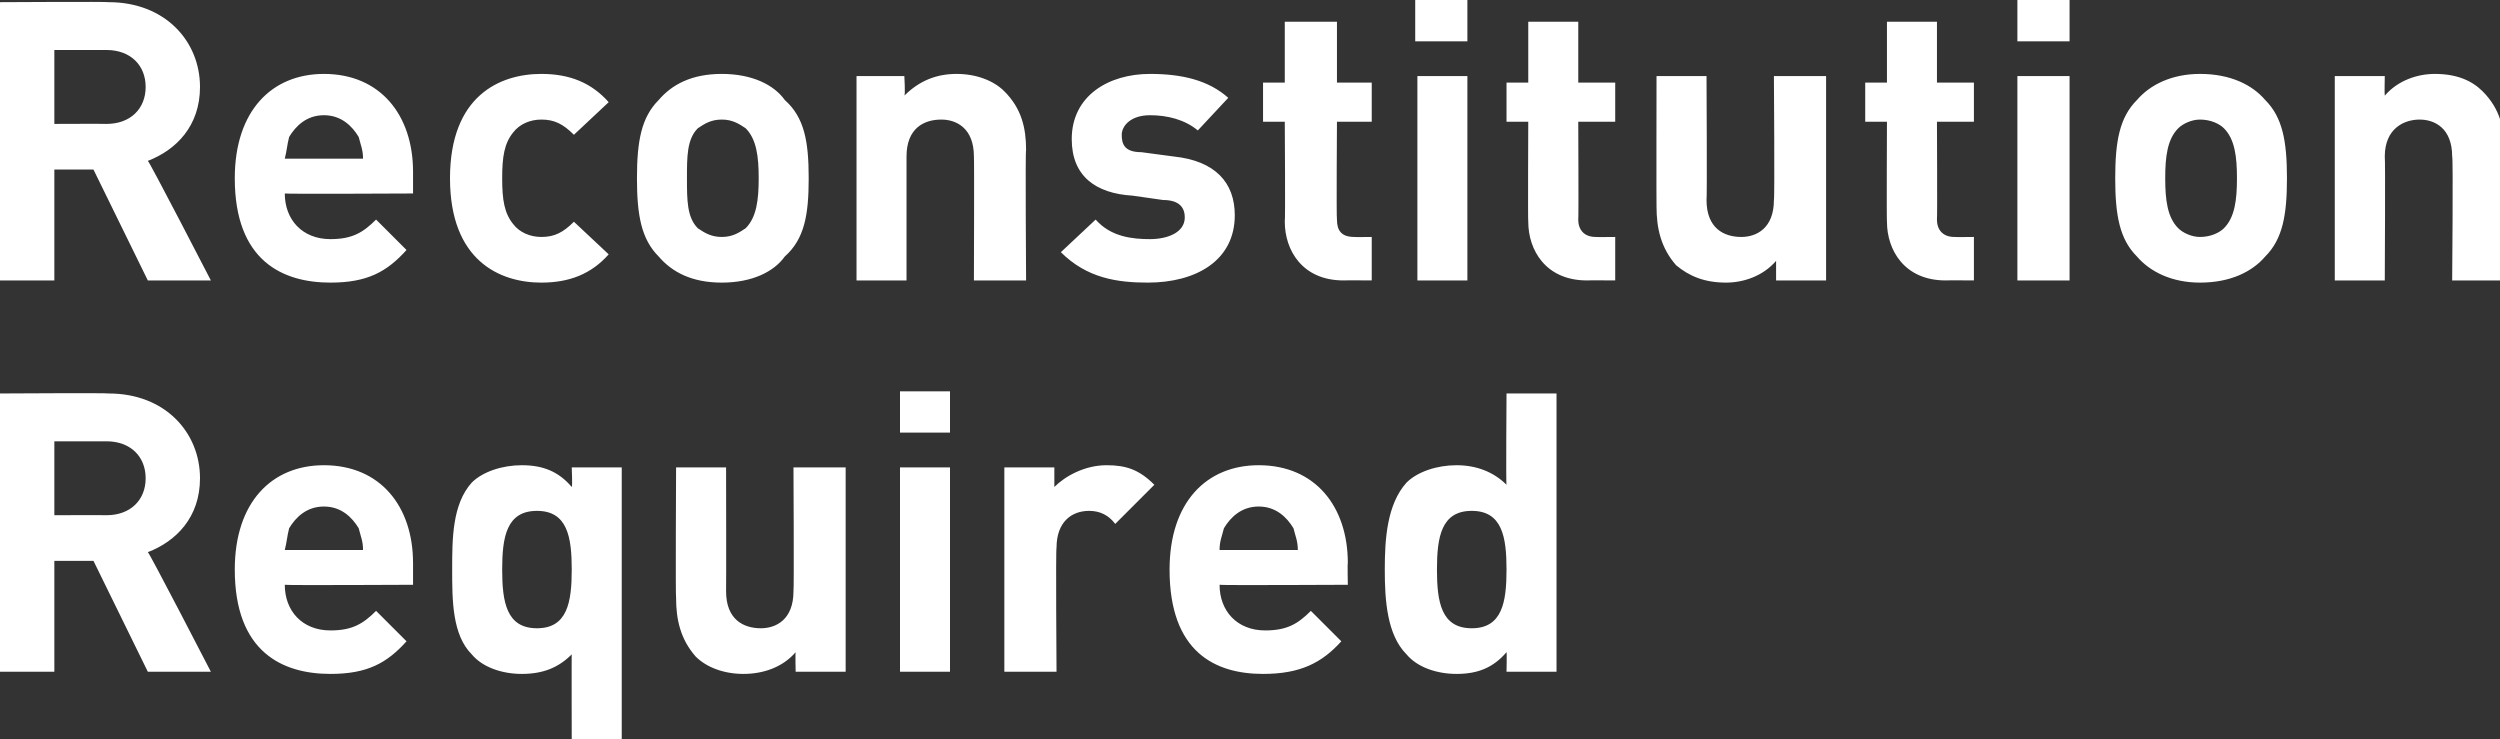 <?xml version="1.0" standalone="no"?><!DOCTYPE svg PUBLIC "-//W3C//DTD SVG 1.1//EN" "http://www.w3.org/Graphics/SVG/1.1/DTD/svg11.dtd"><svg xmlns="http://www.w3.org/2000/svg" version="1.1" style="left: 1.13% !important; width: 87.26% !important;top: 25.29% !important; height56.49% !important;" width="115px" height="34px" viewBox="0 0 115 34"><rect x="0" y="0" width="115" height="34" fill="#333333" stroke="none"/>  <desc>Reconstitution Required</desc>  <defs/>  <g id="Polygon52855">    <path d="M 6.8 30.9 L 4.3 25.8 L 2.5 25.8 L 2.5 30.9 L 0 30.9 L 0 18.1 C 0 18.1 5.02 18.07 5 18.1 C 7.6 18.1 9.2 19.9 9.2 22 C 9.2 23.8 8.1 24.9 6.8 25.4 C 6.84 25.36 9.7 30.9 9.7 30.9 L 6.8 30.9 Z M 4.9 20.3 C 4.86 20.3 2.5 20.3 2.5 20.3 L 2.5 23.7 C 2.5 23.7 4.86 23.69 4.9 23.7 C 6 23.7 6.7 23 6.7 22 C 6.7 21 6 20.3 4.9 20.3 Z M 13.1 26.9 C 13.1 28.1 13.9 29 15.2 29 C 16.2 29 16.7 28.7 17.3 28.1 C 17.3 28.1 18.7 29.5 18.7 29.5 C 17.8 30.5 16.9 31 15.2 31 C 13 31 10.8 30 10.8 26.2 C 10.8 23.1 12.5 21.4 14.9 21.4 C 17.5 21.4 19 23.3 19 25.9 C 19 25.88 19 26.9 19 26.9 C 19 26.9 13.13 26.93 13.1 26.9 Z M 16.5 24.3 C 16.2 23.8 15.7 23.3 14.9 23.3 C 14.1 23.3 13.6 23.8 13.3 24.3 C 13.2 24.7 13.2 24.9 13.1 25.3 C 13.1 25.3 16.7 25.3 16.7 25.3 C 16.7 24.9 16.6 24.7 16.5 24.3 Z M 26.3 34.3 C 26.3 34.3 26.29 30.06 26.3 30.1 C 25.7 30.7 25 31 24 31 C 23.1 31 22.2 30.7 21.7 30.1 C 20.8 29.2 20.8 27.6 20.8 26.2 C 20.8 24.8 20.8 23.2 21.7 22.2 C 22.2 21.7 23.1 21.4 24 21.4 C 25 21.4 25.7 21.7 26.3 22.4 C 26.34 22.39 26.3 21.5 26.3 21.5 L 28.6 21.5 L 28.6 34.3 L 26.3 34.3 Z M 24.7 23.5 C 23.3 23.5 23.1 24.7 23.1 26.2 C 23.1 27.7 23.3 28.9 24.7 28.9 C 26.1 28.9 26.3 27.7 26.3 26.2 C 26.3 24.7 26.1 23.5 24.7 23.5 Z M 36.6 30.9 C 36.6 30.9 36.58 30.02 36.6 30 C 36 30.7 35.1 31 34.2 31 C 33.3 31 32.5 30.7 32 30.2 C 31.3 29.4 31.1 28.5 31.1 27.5 C 31.07 27.5 31.1 21.5 31.1 21.5 L 33.4 21.5 C 33.4 21.5 33.41 27.18 33.4 27.2 C 33.4 28.5 34.2 28.9 35 28.9 C 35.7 28.9 36.5 28.5 36.5 27.2 C 36.53 27.18 36.5 21.5 36.5 21.5 L 38.9 21.5 L 38.9 30.9 L 36.6 30.9 Z M 41.4 30.9 L 41.4 21.5 L 43.7 21.5 L 43.7 30.9 L 41.4 30.9 Z M 41.4 19.9 L 41.4 18 L 43.7 18 L 43.7 19.9 L 41.4 19.9 Z M 51.3 24.1 C 51 23.7 50.6 23.5 50.1 23.5 C 49.3 23.5 48.6 24 48.6 25.2 C 48.56 25.24 48.6 30.9 48.6 30.9 L 46.2 30.9 L 46.2 21.5 L 48.5 21.5 C 48.5 21.5 48.5 22.41 48.5 22.4 C 49 21.9 49.9 21.4 50.9 21.4 C 51.8 21.4 52.4 21.6 53.1 22.3 C 53.1 22.3 51.3 24.1 51.3 24.1 Z M 56.1 26.9 C 56.1 28.1 56.9 29 58.2 29 C 59.2 29 59.7 28.7 60.3 28.1 C 60.3 28.1 61.7 29.5 61.7 29.5 C 60.8 30.5 59.8 31 58.1 31 C 55.9 31 53.8 30 53.8 26.2 C 53.8 23.1 55.5 21.4 57.9 21.4 C 60.5 21.4 62 23.3 62 25.9 C 61.98 25.88 62 26.9 62 26.9 C 62 26.9 56.11 26.93 56.1 26.9 Z M 59.5 24.3 C 59.2 23.8 58.7 23.3 57.9 23.3 C 57.1 23.3 56.6 23.8 56.3 24.3 C 56.2 24.7 56.1 24.9 56.1 25.3 C 56.1 25.3 59.7 25.3 59.7 25.3 C 59.7 24.9 59.6 24.7 59.5 24.3 Z M 69.3 30.9 C 69.3 30.9 69.32 30.01 69.3 30 C 68.7 30.7 68 31 67 31 C 66.1 31 65.2 30.7 64.7 30.1 C 63.8 29.2 63.7 27.6 63.7 26.2 C 63.7 24.8 63.8 23.2 64.7 22.2 C 65.2 21.7 66.1 21.4 67 21.4 C 67.9 21.4 68.7 21.7 69.3 22.3 C 69.27 22.34 69.3 18.1 69.3 18.1 L 71.6 18.1 L 71.6 30.9 L 69.3 30.9 Z M 67.7 23.5 C 66.3 23.5 66.1 24.7 66.1 26.2 C 66.1 27.7 66.3 28.9 67.7 28.9 C 69.1 28.9 69.3 27.7 69.3 26.2 C 69.3 24.7 69.1 23.5 67.7 23.5 Z " stroke="none" fill="#fff"/>  </g>  <g id="Polygon52854">    <path d="M 6.8 12.9 L 4.3 7.8 L 2.5 7.8 L 2.5 12.9 L 0 12.9 L 0 0.1 C 0 0.1 5.02 0.07 5 0.1 C 7.6 0.1 9.2 1.9 9.2 4 C 9.2 5.8 8.1 6.9 6.8 7.4 C 6.84 7.36 9.7 12.9 9.7 12.9 L 6.8 12.9 Z M 4.9 2.3 C 4.86 2.3 2.5 2.3 2.5 2.3 L 2.5 5.7 C 2.5 5.7 4.86 5.69 4.9 5.7 C 6 5.7 6.7 5 6.7 4 C 6.7 3 6 2.3 4.9 2.3 Z M 13.1 8.9 C 13.1 10.1 13.9 11 15.2 11 C 16.2 11 16.7 10.7 17.3 10.1 C 17.3 10.1 18.7 11.5 18.7 11.5 C 17.8 12.5 16.9 13 15.2 13 C 13 13 10.8 12 10.8 8.2 C 10.8 5.1 12.5 3.4 14.9 3.4 C 17.5 3.4 19 5.3 19 7.9 C 19 7.88 19 8.9 19 8.9 C 19 8.9 13.13 8.93 13.1 8.9 Z M 16.5 6.3 C 16.2 5.8 15.7 5.3 14.9 5.3 C 14.1 5.3 13.6 5.8 13.3 6.3 C 13.2 6.7 13.2 6.9 13.1 7.3 C 13.1 7.3 16.7 7.3 16.7 7.3 C 16.7 6.9 16.6 6.7 16.5 6.3 Z M 24.9 13 C 23 13 20.7 12 20.7 8.2 C 20.7 4.4 23 3.4 24.9 3.4 C 26.2 3.4 27.2 3.8 28 4.7 C 28 4.7 26.4 6.2 26.4 6.2 C 25.9 5.7 25.5 5.5 24.9 5.5 C 24.4 5.5 23.9 5.7 23.6 6.1 C 23.2 6.6 23.1 7.2 23.1 8.2 C 23.1 9.2 23.2 9.8 23.6 10.3 C 23.9 10.7 24.4 10.9 24.9 10.9 C 25.5 10.9 25.9 10.7 26.4 10.2 C 26.4 10.2 28 11.7 28 11.7 C 27.2 12.6 26.2 13 24.9 13 Z M 36.1 11.8 C 35.6 12.5 34.6 13 33.2 13 C 31.8 13 30.9 12.5 30.3 11.8 C 29.5 11 29.3 9.9 29.3 8.2 C 29.3 6.5 29.5 5.4 30.3 4.6 C 30.9 3.9 31.8 3.4 33.2 3.4 C 34.6 3.4 35.6 3.9 36.1 4.6 C 37 5.4 37.2 6.5 37.2 8.2 C 37.2 9.9 37 11 36.1 11.8 Z M 34.3 5.9 C 34 5.7 33.7 5.5 33.2 5.5 C 32.7 5.5 32.4 5.7 32.1 5.9 C 31.6 6.4 31.6 7.2 31.6 8.2 C 31.6 9.2 31.6 10 32.1 10.5 C 32.4 10.7 32.7 10.9 33.2 10.9 C 33.7 10.9 34 10.7 34.3 10.5 C 34.8 10 34.9 9.2 34.9 8.2 C 34.9 7.2 34.8 6.4 34.3 5.9 Z M 44.8 12.9 C 44.8 12.9 44.82 7.22 44.8 7.2 C 44.8 5.9 44 5.5 43.3 5.5 C 42.5 5.5 41.7 5.9 41.7 7.2 C 41.7 7.22 41.7 12.9 41.7 12.9 L 39.4 12.9 L 39.4 3.5 L 41.6 3.5 C 41.6 3.5 41.65 4.37 41.6 4.4 C 42.3 3.7 43.1 3.4 44 3.4 C 44.9 3.4 45.7 3.7 46.2 4.2 C 47 5 47.2 5.9 47.2 6.9 C 47.16 6.89 47.2 12.9 47.2 12.9 L 44.8 12.9 Z M 52.8 13 C 51.4 13 50 12.8 48.8 11.6 C 48.8 11.6 50.4 10.1 50.4 10.1 C 51.1 10.9 52.1 11 52.9 11 C 53.7 11 54.5 10.7 54.5 10 C 54.5 9.6 54.3 9.2 53.5 9.2 C 53.5 9.2 52.1 9 52.1 9 C 50.4 8.9 49.3 8.1 49.3 6.4 C 49.3 4.4 51 3.4 52.9 3.4 C 54.4 3.4 55.6 3.7 56.5 4.5 C 56.5 4.5 55.1 6 55.1 6 C 54.5 5.5 53.7 5.3 52.9 5.3 C 52 5.3 51.6 5.8 51.6 6.2 C 51.6 6.6 51.7 7 52.5 7 C 52.5 7 54 7.2 54 7.2 C 55.9 7.4 56.8 8.4 56.8 9.9 C 56.8 12 55 13 52.8 13 Z M 61.8 12.9 C 59.9 12.9 59.1 11.5 59.1 10.2 C 59.13 10.21 59.1 5.6 59.1 5.6 L 58.1 5.6 L 58.1 3.8 L 59.1 3.8 L 59.1 1 L 61.5 1 L 61.5 3.8 L 63.1 3.8 L 63.1 5.6 L 61.5 5.6 C 61.5 5.6 61.47 10.06 61.5 10.1 C 61.5 10.6 61.7 10.9 62.3 10.9 C 62.28 10.91 63.1 10.9 63.1 10.9 L 63.1 12.9 C 63.1 12.9 61.85 12.89 61.8 12.9 Z M 65.2 12.9 L 65.2 3.5 L 67.5 3.5 L 67.5 12.9 L 65.2 12.9 Z M 65.1 1.9 L 65.1 0 L 67.5 0 L 67.5 1.9 L 65.1 1.9 Z M 73 12.9 C 71.1 12.9 70.3 11.5 70.3 10.2 C 70.28 10.21 70.3 5.6 70.3 5.6 L 69.3 5.6 L 69.3 3.8 L 70.3 3.8 L 70.3 1 L 72.6 1 L 72.6 3.8 L 74.3 3.8 L 74.3 5.6 L 72.6 5.6 C 72.6 5.6 72.62 10.06 72.6 10.1 C 72.6 10.6 72.9 10.9 73.4 10.9 C 73.43 10.91 74.3 10.9 74.3 10.9 L 74.3 12.9 C 74.3 12.9 73 12.89 73 12.9 Z M 81.7 12.9 C 81.7 12.9 81.7 12.02 81.7 12 C 81.1 12.7 80.2 13 79.4 13 C 78.4 13 77.7 12.7 77.1 12.2 C 76.4 11.4 76.2 10.5 76.2 9.5 C 76.19 9.5 76.2 3.5 76.2 3.5 L 78.5 3.5 C 78.5 3.5 78.53 9.18 78.5 9.2 C 78.5 10.5 79.3 10.9 80.1 10.9 C 80.8 10.9 81.6 10.5 81.6 9.2 C 81.64 9.18 81.6 3.5 81.6 3.5 L 84 3.5 L 84 12.9 L 81.7 12.9 Z M 89.5 12.9 C 87.6 12.9 86.8 11.5 86.8 10.2 C 86.78 10.21 86.8 5.6 86.8 5.6 L 85.8 5.6 L 85.8 3.8 L 86.8 3.8 L 86.8 1 L 89.1 1 L 89.1 3.8 L 90.8 3.8 L 90.8 5.6 L 89.1 5.6 C 89.1 5.6 89.12 10.06 89.1 10.1 C 89.1 10.6 89.4 10.9 89.9 10.9 C 89.93 10.91 90.8 10.9 90.8 10.9 L 90.8 12.9 C 90.8 12.9 89.5 12.89 89.5 12.9 Z M 92.8 12.9 L 92.8 3.5 L 95.2 3.5 L 95.2 12.9 L 92.8 12.9 Z M 92.8 1.9 L 92.8 0 L 95.2 0 L 95.2 1.9 L 92.8 1.9 Z M 104.2 11.8 C 103.6 12.5 102.6 13 101.2 13 C 99.9 13 98.9 12.5 98.3 11.8 C 97.5 11 97.3 9.9 97.3 8.2 C 97.3 6.5 97.5 5.4 98.3 4.6 C 98.9 3.9 99.9 3.4 101.2 3.4 C 102.6 3.4 103.6 3.9 104.2 4.6 C 105 5.4 105.2 6.5 105.2 8.2 C 105.2 9.9 105 11 104.2 11.8 Z M 102.3 5.9 C 102.1 5.7 101.7 5.5 101.2 5.5 C 100.8 5.5 100.4 5.7 100.2 5.9 C 99.7 6.4 99.6 7.2 99.6 8.2 C 99.6 9.2 99.7 10 100.2 10.5 C 100.4 10.7 100.8 10.9 101.2 10.9 C 101.7 10.9 102.1 10.7 102.3 10.5 C 102.8 10 102.9 9.2 102.9 8.2 C 102.9 7.2 102.8 6.4 102.3 5.9 Z M 112.8 12.9 C 112.8 12.9 112.85 7.22 112.8 7.2 C 112.8 5.9 112 5.5 111.3 5.5 C 110.6 5.5 109.7 5.9 109.7 7.2 C 109.73 7.22 109.7 12.9 109.7 12.9 L 107.4 12.9 L 107.4 3.5 L 109.7 3.5 C 109.7 3.5 109.68 4.37 109.7 4.4 C 110.3 3.7 111.2 3.4 112 3.4 C 113 3.4 113.7 3.7 114.2 4.2 C 115 5 115.2 5.9 115.2 6.9 C 115.19 6.89 115.2 12.9 115.2 12.9 L 112.8 12.9 Z " stroke="none" fill="#fff"/>  </g></svg>